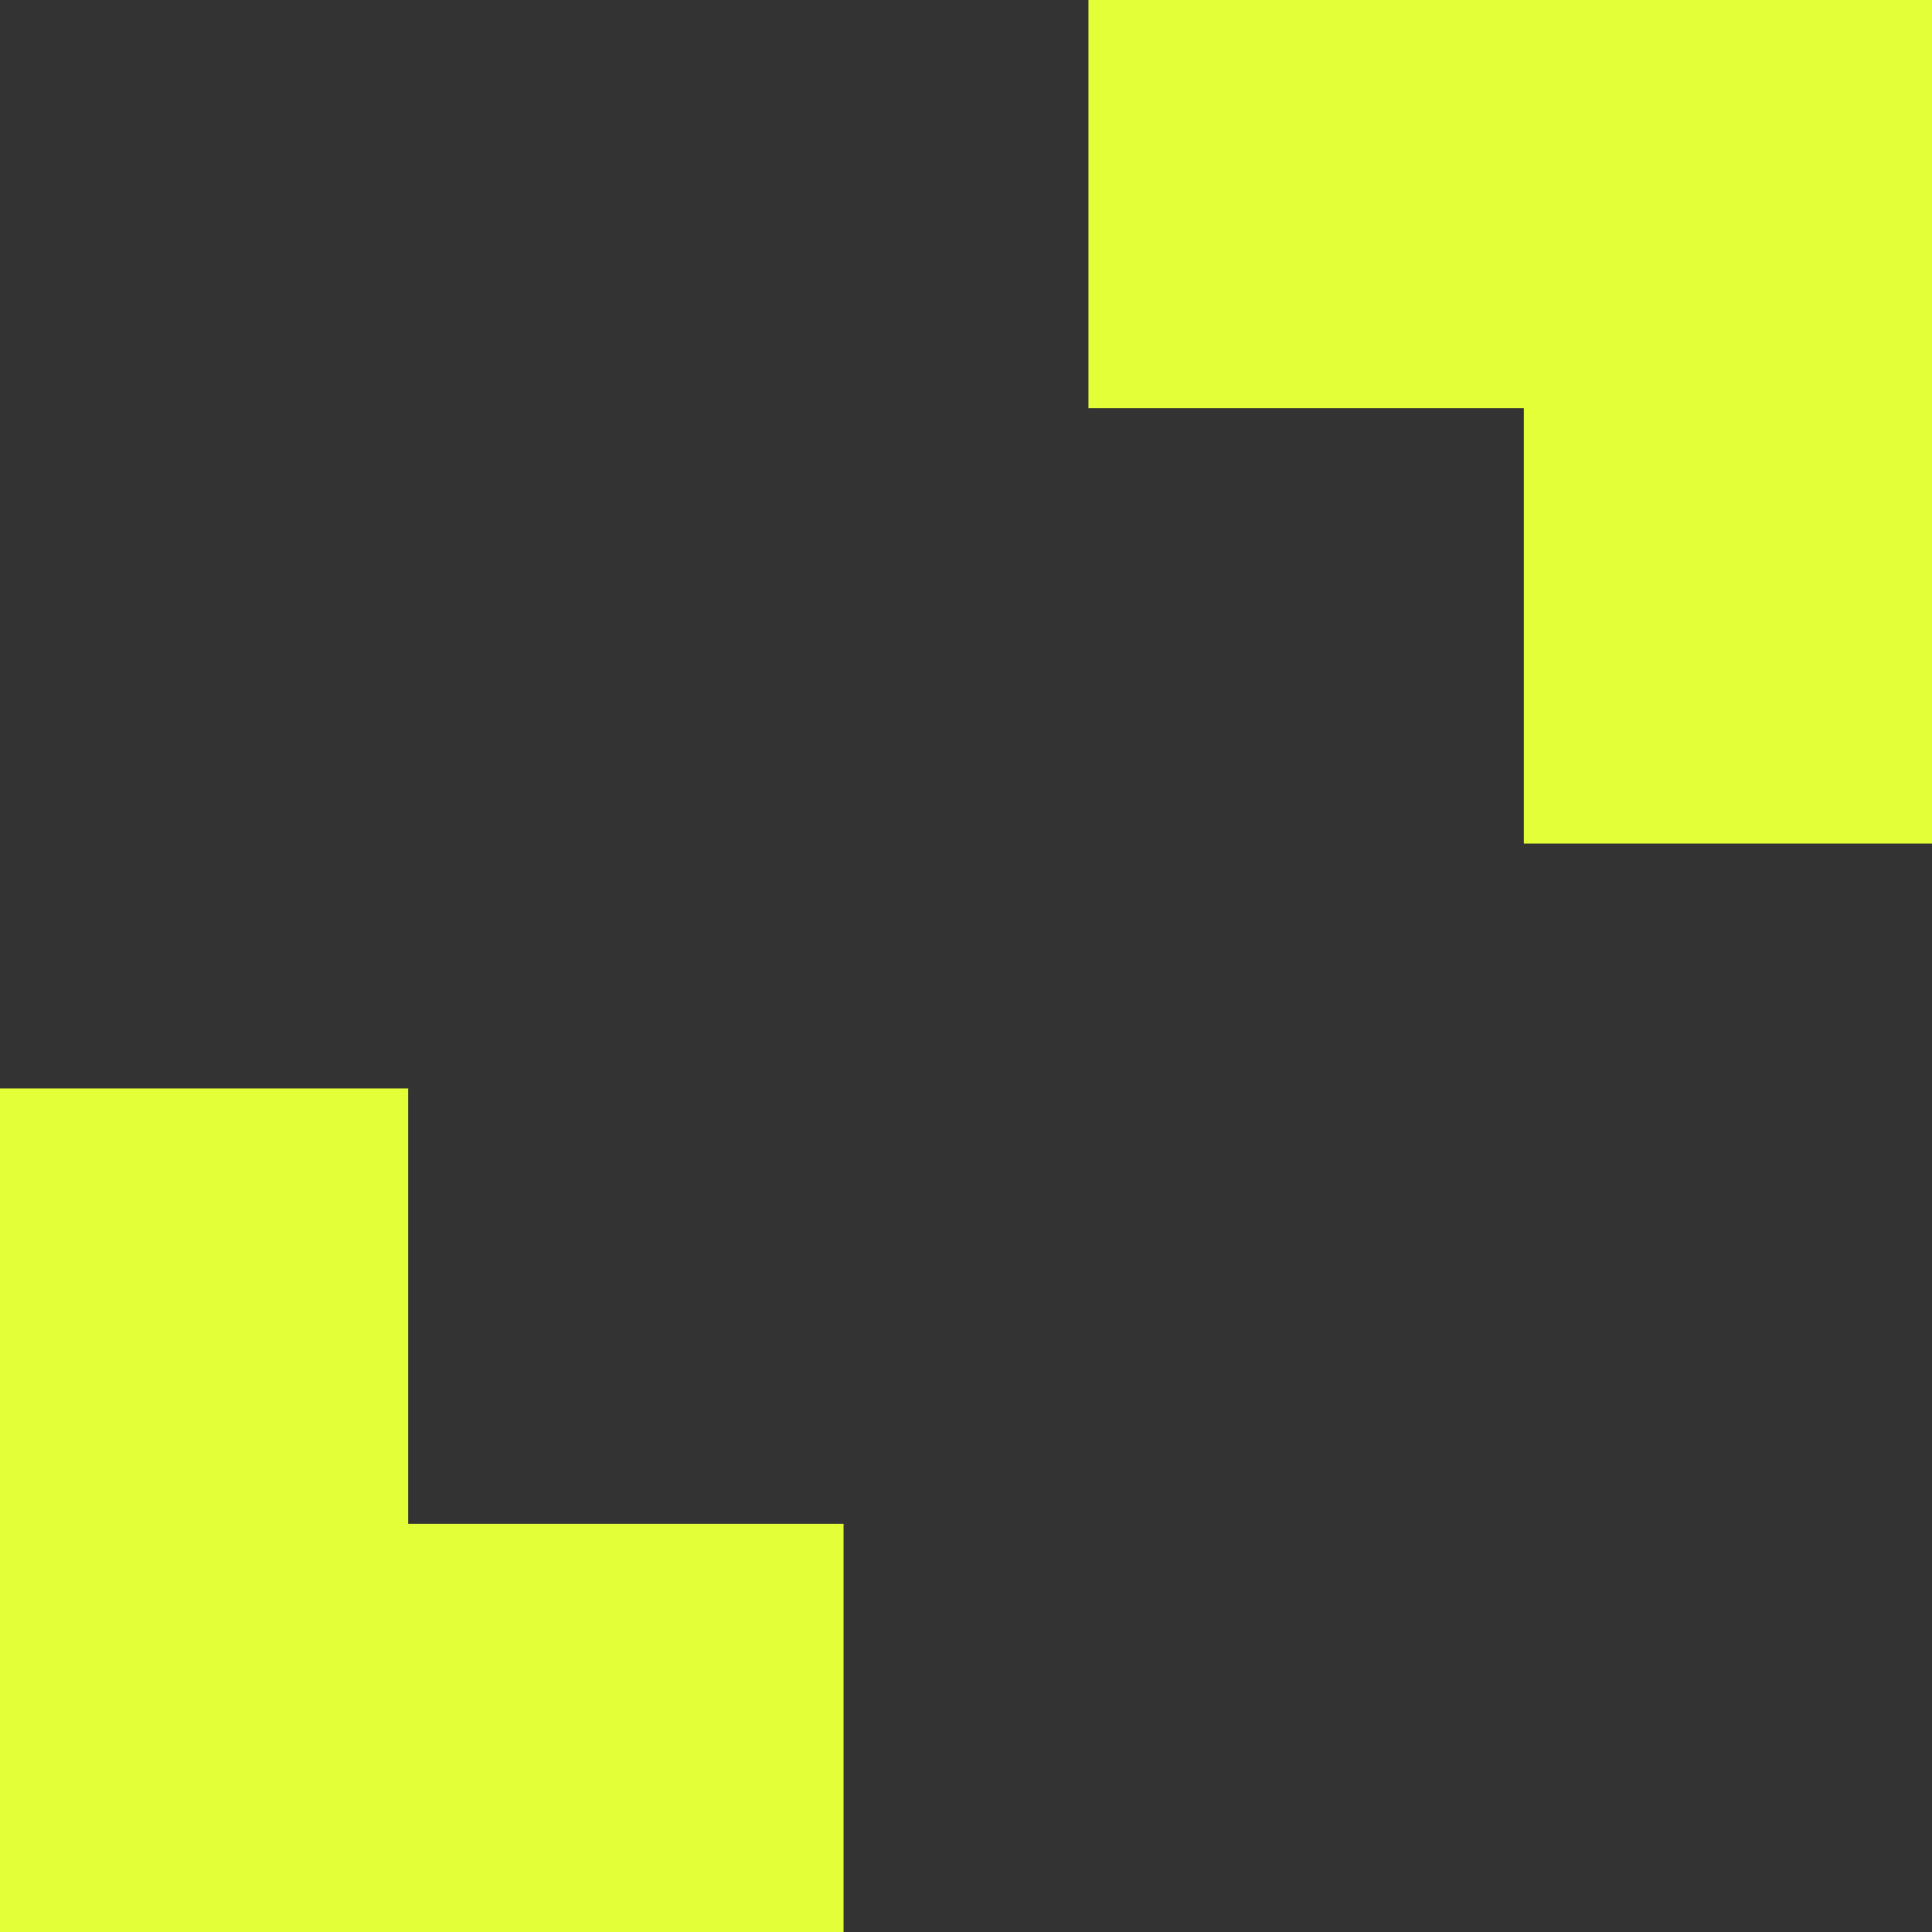 <svg width="71" height="71" viewBox="0 0 71 71" fill="none" xmlns="http://www.w3.org/2000/svg">
<rect x="0" y="0" width="71" height="71" fill="#333333" stroke="none"/>
<rect x="71" width="15" height="31" transform="rotate(90 71 0)" fill="#E3FF38"/>
<rect y="71" width="15" height="31" transform="rotate(-90 0 71)" fill="#E3FF38"/>
<rect x="71" y="31" width="15" height="31" transform="rotate(-180 71 31)" fill="#E3FF38"/>
<rect y="40" width="15" height="31" fill="#E3FF38"/>
</svg>
